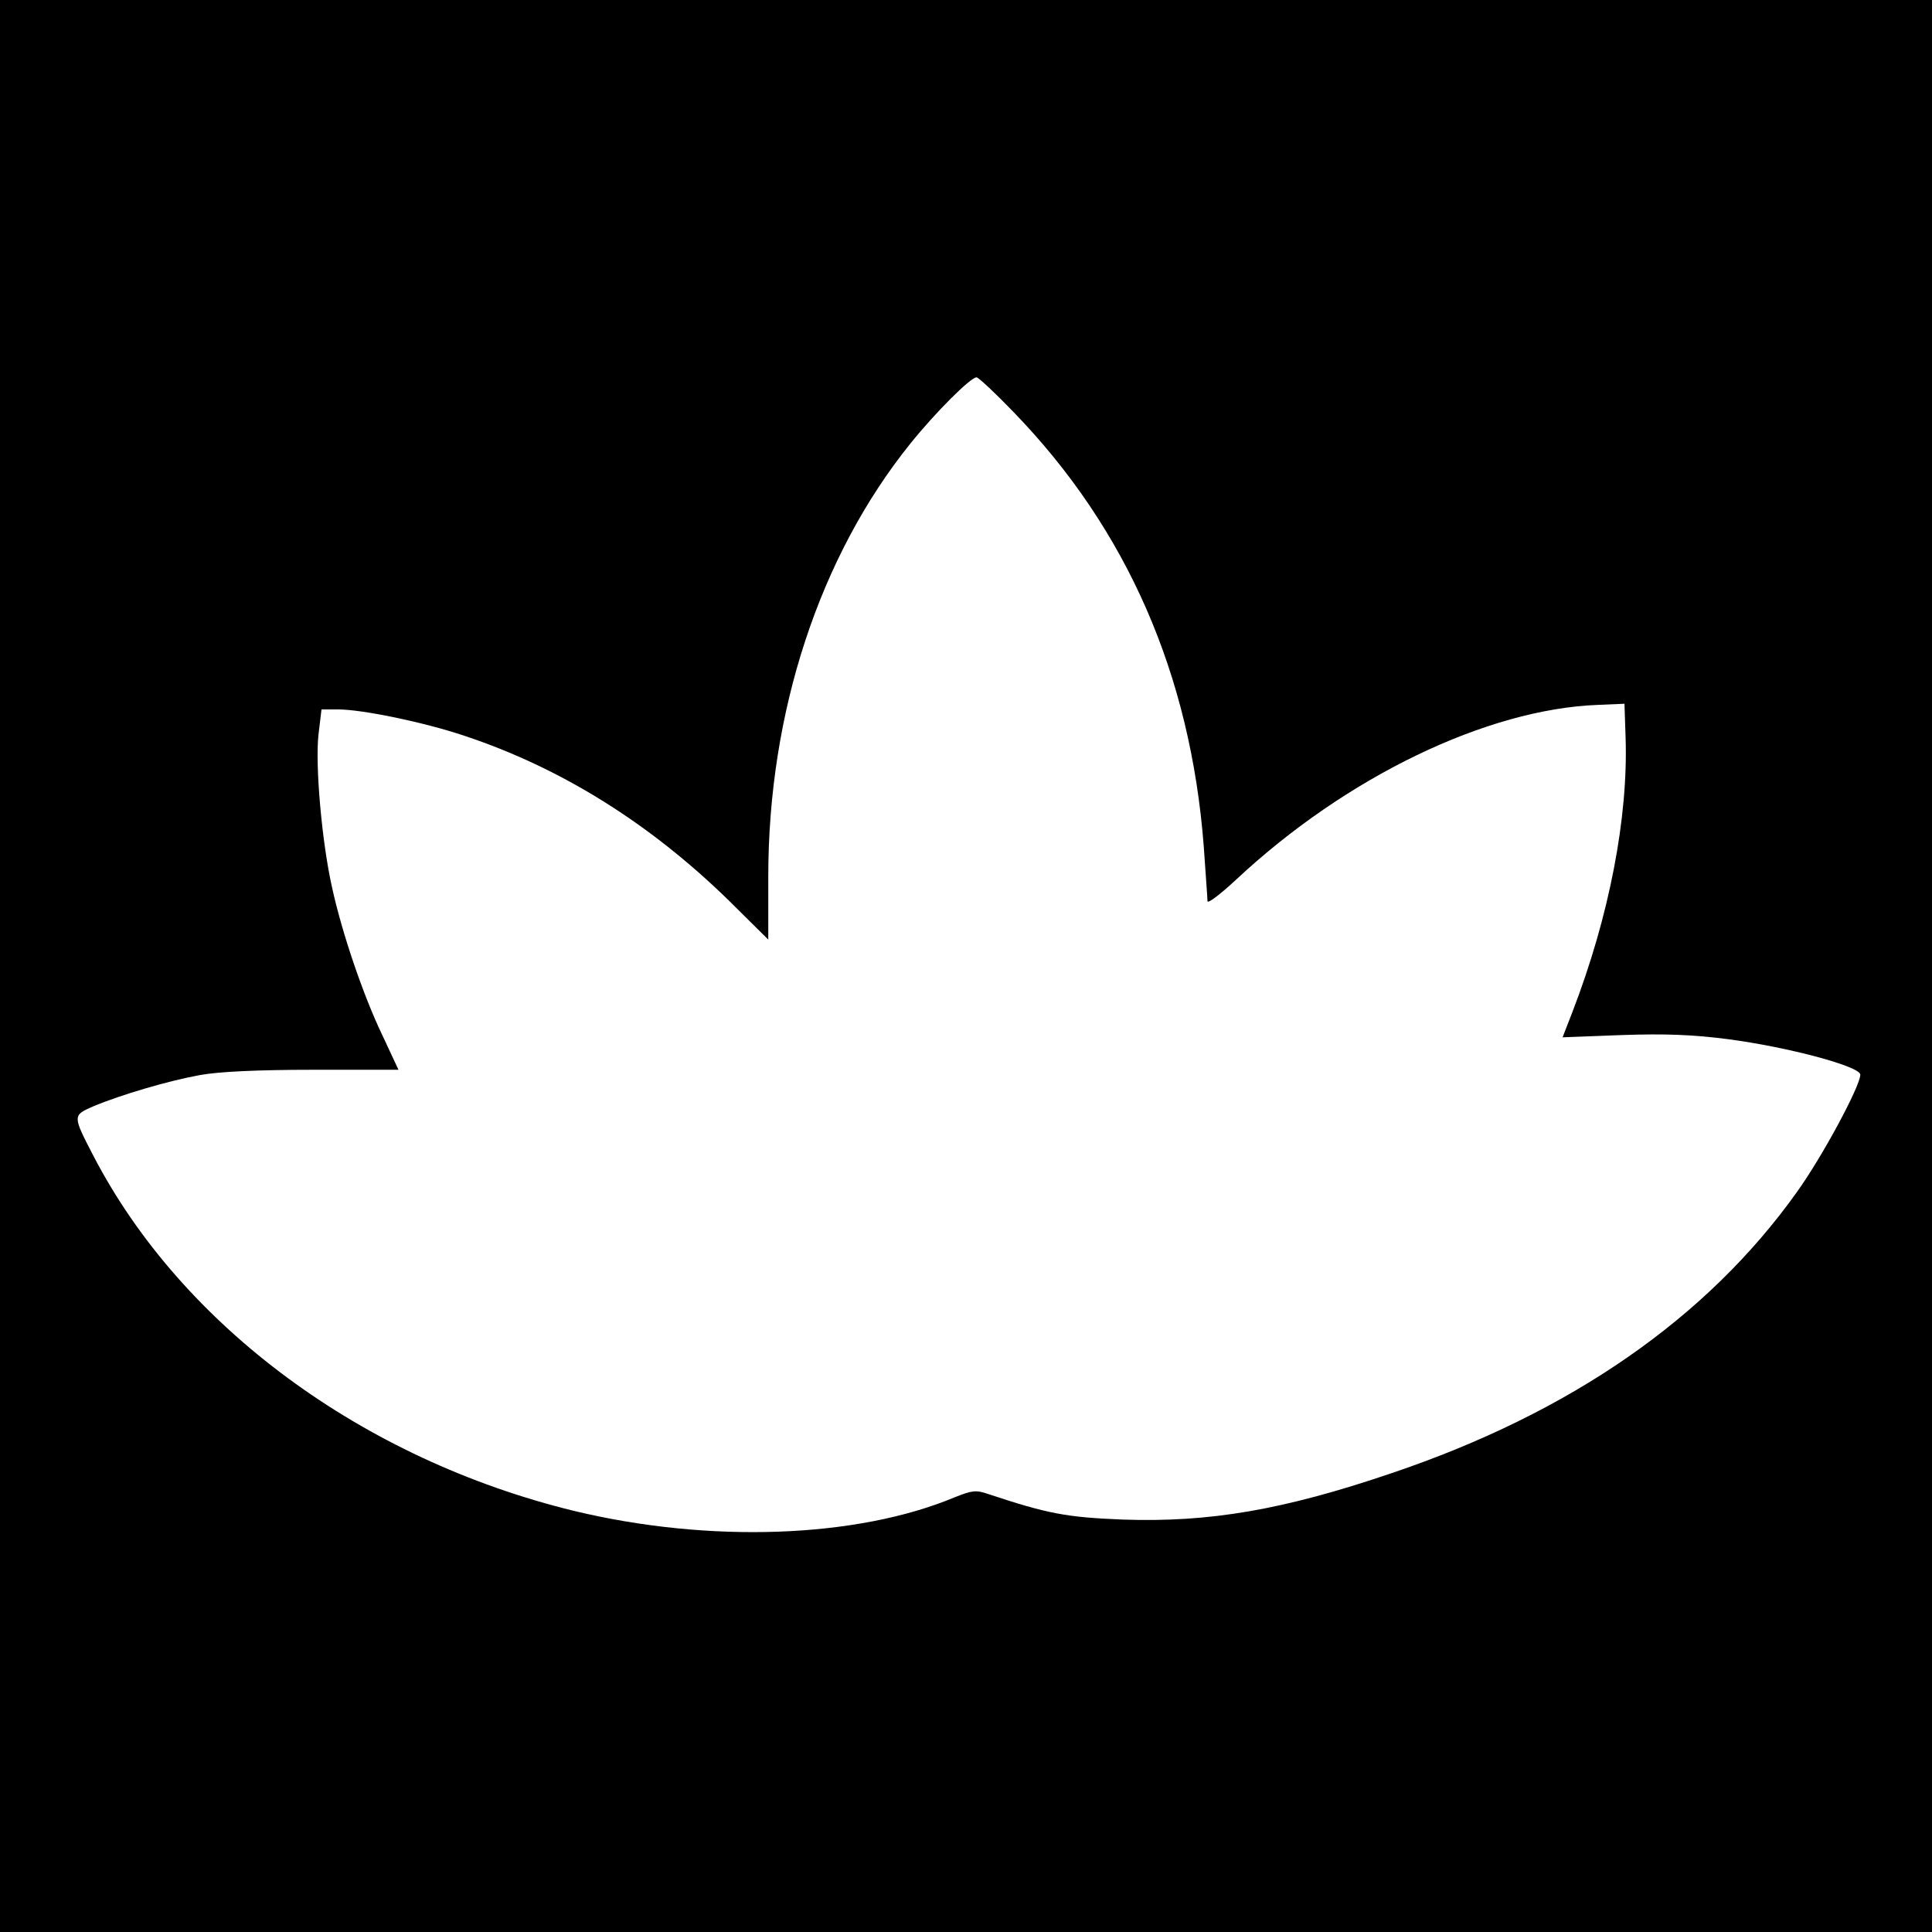 <?xml version="1.0" standalone="no"?>
<!DOCTYPE svg PUBLIC "-//W3C//DTD SVG 20010904//EN"
 "http://www.w3.org/TR/2001/REC-SVG-20010904/DTD/svg10.dtd">
<svg version="1.0" xmlns="http://www.w3.org/2000/svg"
 width="512pt" height="512pt" viewBox="0 0 512 512"
 preserveAspectRatio="xMidYMid meet">
<g transform="translate(0,512) scale(0.1,-0.1)"
fill="#000000" stroke="none">
<path d="M0 2560 l0 -2560 2560 0 2560 0 0 2560 0 2560 -2560 0 -2560 0 0
-2560z m2687 1467 c300 -310 468 -695 503 -1149 5 -73 10 -139 10 -146 0 -8
34 18 76 57 291 272 664 452 959 463 l70 3 3 -90 c7 -211 -43 -473 -141 -727
l-26 -67 157 6 c115 4 190 1 282 -11 159 -21 350 -72 350 -94 0 -30 -101 -218
-168 -311 -238 -334 -600 -585 -1074 -745 -288 -98 -484 -131 -713 -123 -148
6 -198 15 -357 68 -32 11 -43 9 -88 -9 -261 -109 -652 -122 -1009 -36 -561
137 -1039 490 -1273 940 -56 108 -56 108 -1 132 74 31 200 68 283 83 49 9 153
14 301 14 l225 0 -42 90 c-52 108 -108 274 -134 393 -27 120 -45 323 -36 405
l8 67 43 0 c65 0 229 -34 336 -70 256 -85 491 -232 700 -436 l105 -104 0 167
c0 436 136 849 377 1148 66 82 159 175 175 175 5 0 50 -42 99 -93z"/>
</g>
</svg>
